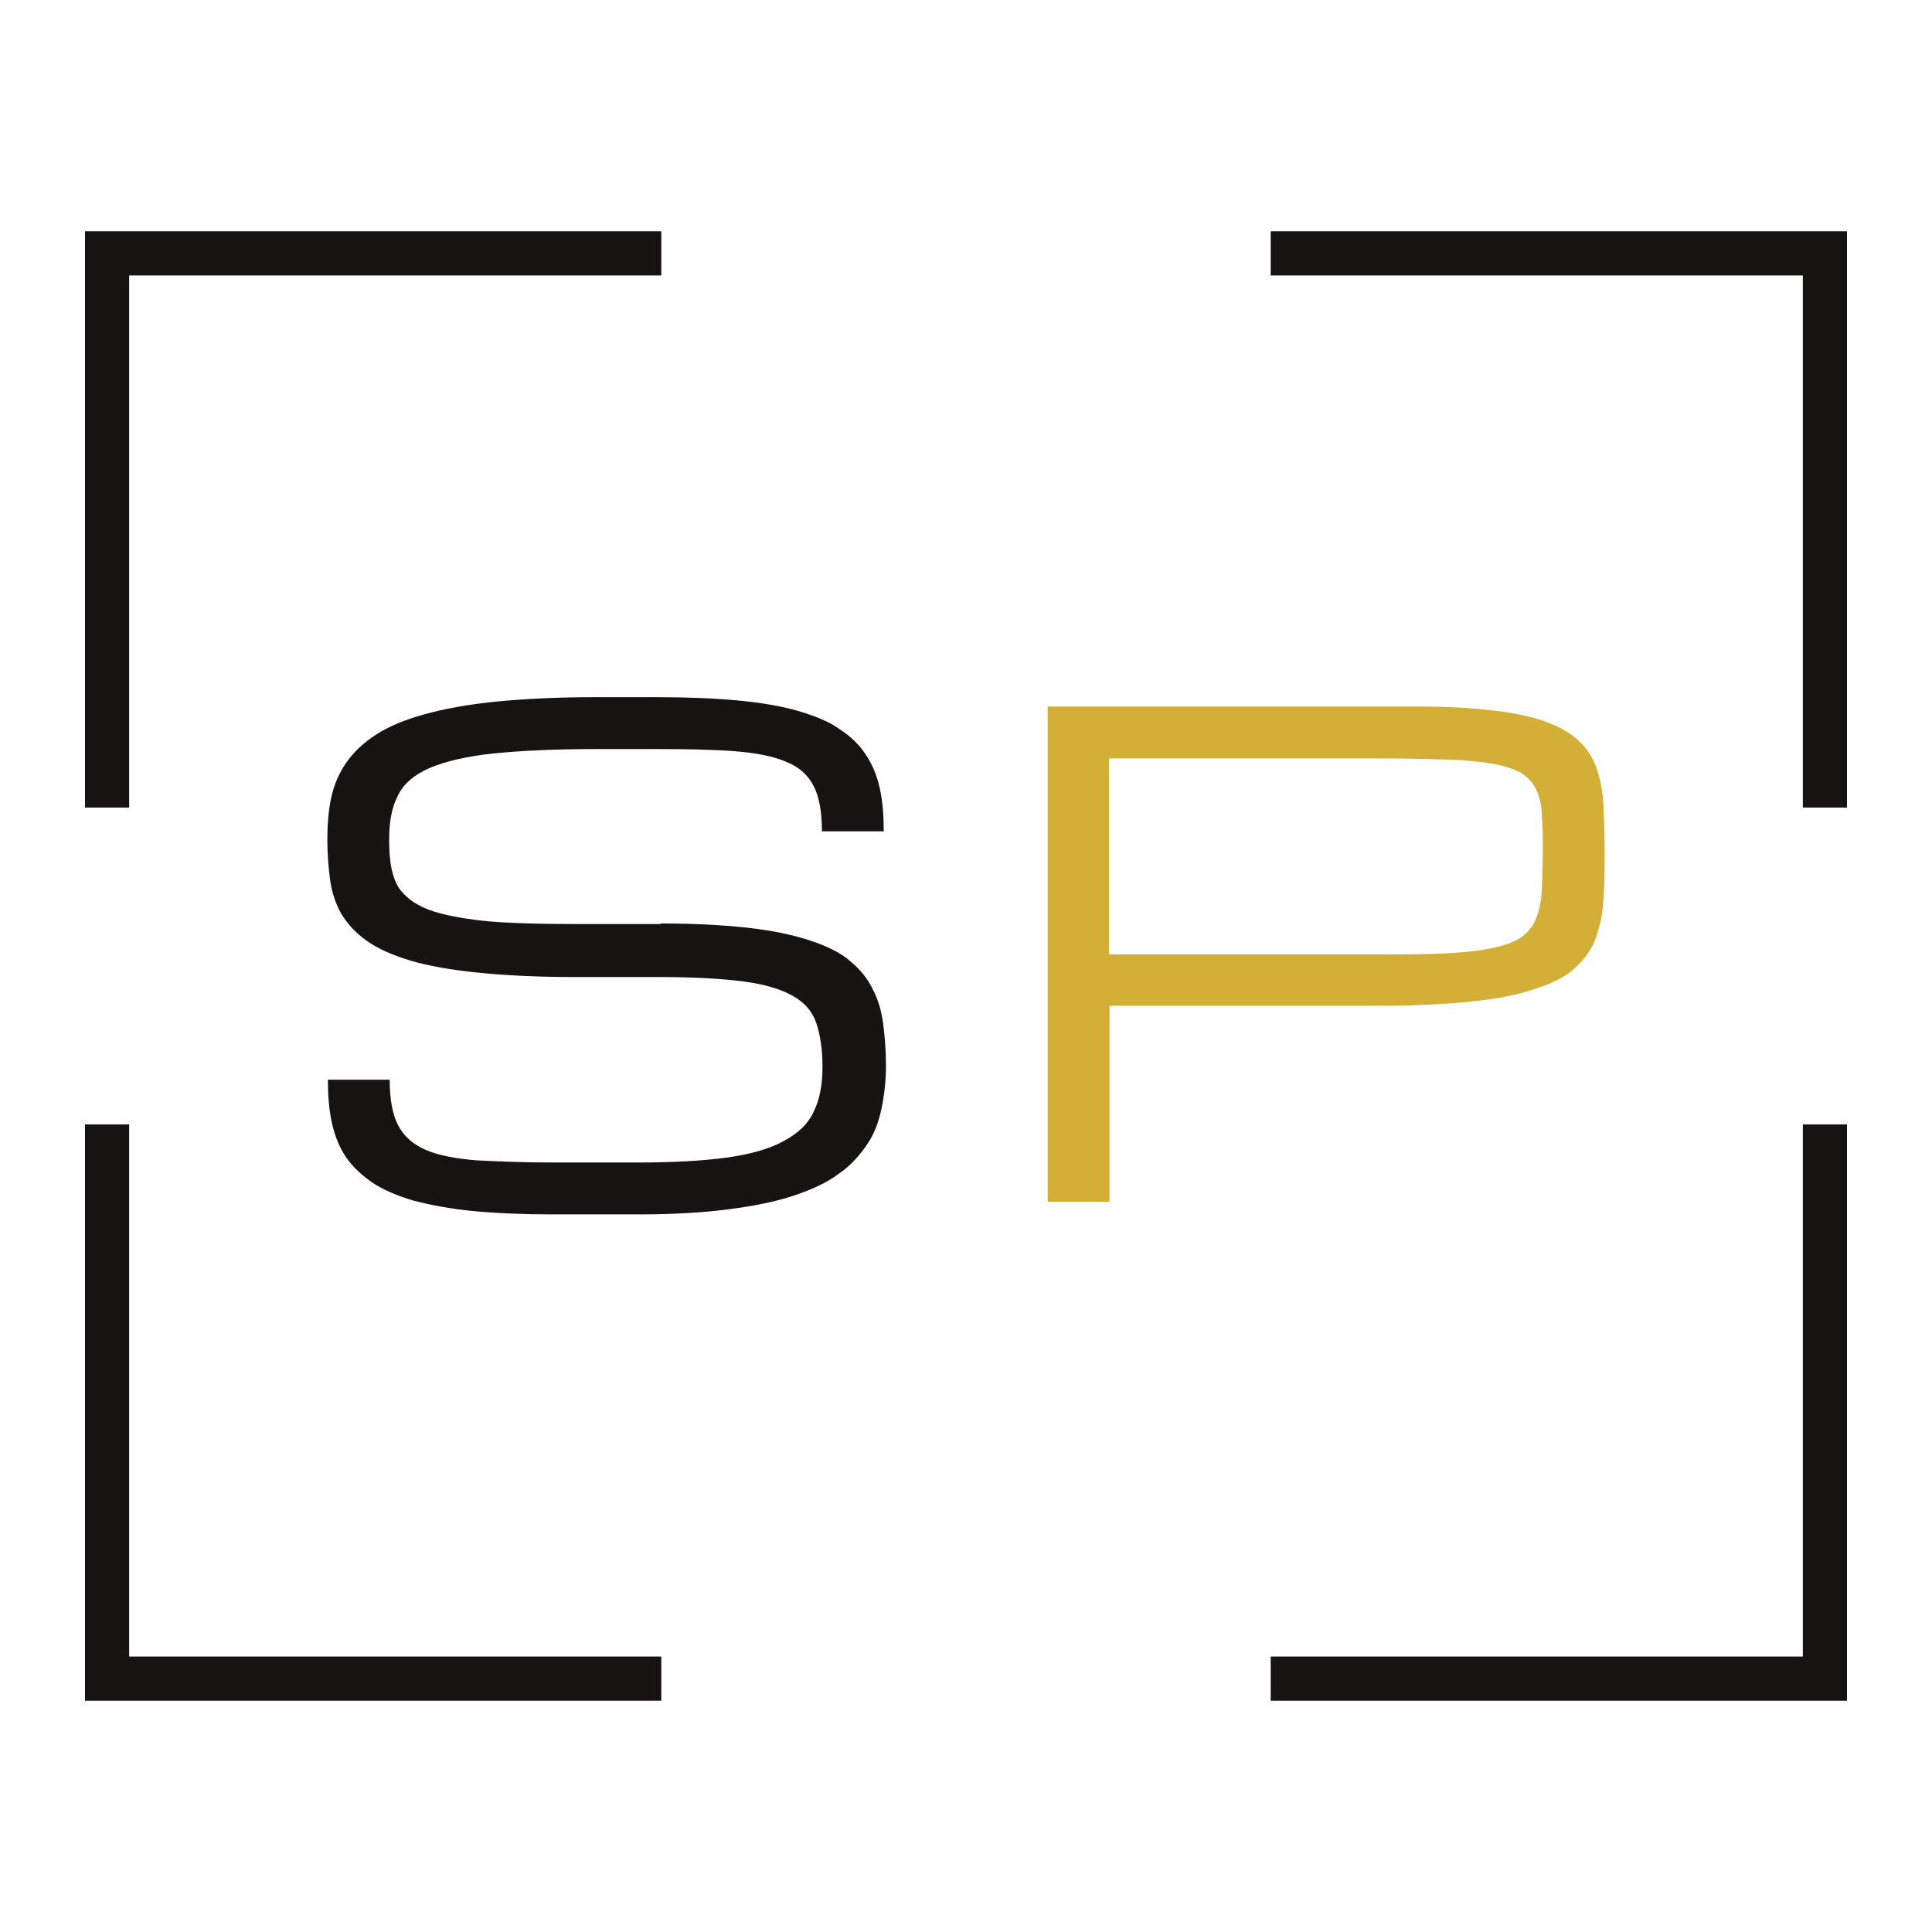 <?xml version="1.0" encoding="UTF-8"?>
<svg id="Ebene_1" data-name="Ebene 1" xmlns="http://www.w3.org/2000/svg" viewBox="0 0 35 35">
  <defs>
    <style>
      .cls-1 {
        fill: #d3af37;
      }

      .cls-2 {
        fill: #151413;
      }

      .cls-3 {
        fill: none;
        stroke: #151413;
        stroke-width: .8px;
      }
    </style>
  </defs>
  <path class="cls-3" d="m11.98,30.41H1.94v-10.04"/>
  <path class="cls-3" d="m11.98,4.59H1.94v10.04"/>
  <path class="cls-2" d="m11.99,16.73c.62,0,1.14.03,1.58.08.44.05.81.13,1.11.23.3.1.55.22.72.37.18.15.32.32.41.51.1.19.16.4.19.63.03.23.05.49.05.76s-.03.53-.08.77c-.05.24-.13.46-.26.65s-.29.38-.51.53c-.21.16-.49.29-.82.4-.33.11-.73.19-1.2.25-.46.06-1.01.09-1.63.09h-1.5c-.56,0-1.05-.02-1.47-.06-.42-.04-.78-.11-1.09-.19-.3-.09-.56-.2-.75-.33-.2-.14-.36-.29-.48-.47-.12-.18-.2-.39-.25-.62-.05-.23-.07-.49-.07-.77h1.12c0,.35.05.63.15.82.1.2.27.35.5.45.23.1.54.16.92.19.38.02.85.04,1.41.04h1.5c.65,0,1.2-.03,1.63-.09.43-.06.78-.16,1.03-.3.26-.14.44-.31.54-.53.11-.22.16-.49.16-.81s-.04-.58-.11-.79c-.07-.21-.21-.38-.43-.5-.21-.12-.51-.21-.89-.26-.39-.05-.89-.08-1.51-.08h-1.54c-.69,0-1.27-.03-1.76-.08-.49-.05-.9-.12-1.23-.22-.33-.1-.6-.22-.79-.36-.2-.14-.35-.31-.46-.49-.1-.18-.17-.39-.2-.61-.03-.23-.05-.47-.05-.73s.02-.53.07-.76c.05-.23.14-.44.27-.63.13-.19.31-.36.54-.51.23-.15.52-.27.88-.37.36-.1.8-.18,1.3-.23.51-.05,1.1-.08,1.79-.08h1.12c.56,0,1.05.02,1.47.06.42.04.78.1,1.09.19.3.09.56.19.75.33.2.13.36.28.48.47.12.18.2.38.25.61.05.23.07.49.07.77h-1.12c0-.35-.05-.63-.15-.82-.1-.2-.27-.35-.5-.44-.23-.1-.54-.16-.92-.19-.38-.03-.85-.04-1.41-.04h-1.12c-.75,0-1.36.03-1.85.08-.48.05-.86.14-1.15.26-.28.12-.48.29-.58.5-.11.21-.16.47-.16.79,0,.19.01.37.04.52.03.15.08.29.16.4.09.11.2.21.36.29.15.08.35.14.6.19.25.05.55.09.91.11.36.02.79.03,1.29.03h1.54Z"/>
  <path class="cls-1" d="m18.97,12.8h6.74c.56,0,1.03.03,1.41.08.39.05.7.12.95.22.25.1.44.22.57.36.14.14.24.31.3.51.06.19.1.41.11.65.01.24.02.51.02.8s0,.58-.02.84c-.01.26-.06.49-.13.7-.07.21-.19.39-.36.55-.16.16-.4.29-.71.39-.3.11-.69.19-1.16.24-.47.05-1.04.08-1.73.08h-4.86v3.55h-1.12v-8.98Zm1.12,4.49h4.86c.5,0,.92,0,1.26-.02.34-.02.63-.05.85-.1.22-.05.39-.11.51-.2s.21-.2.26-.34c.06-.14.09-.31.1-.5.01-.2.02-.43.02-.71,0-.25,0-.47-.02-.65,0-.18-.04-.34-.1-.46-.05-.12-.14-.22-.26-.3-.12-.07-.29-.13-.51-.17-.22-.04-.5-.07-.85-.08-.34-.01-.76-.02-1.26-.02h-4.86v3.55Z"/>
  <path class="cls-3" d="m23.02,30.41h10.04v-10.04"/>
  <path class="cls-3" d="m23.02,4.59h10.04v10.04"/>
</svg>